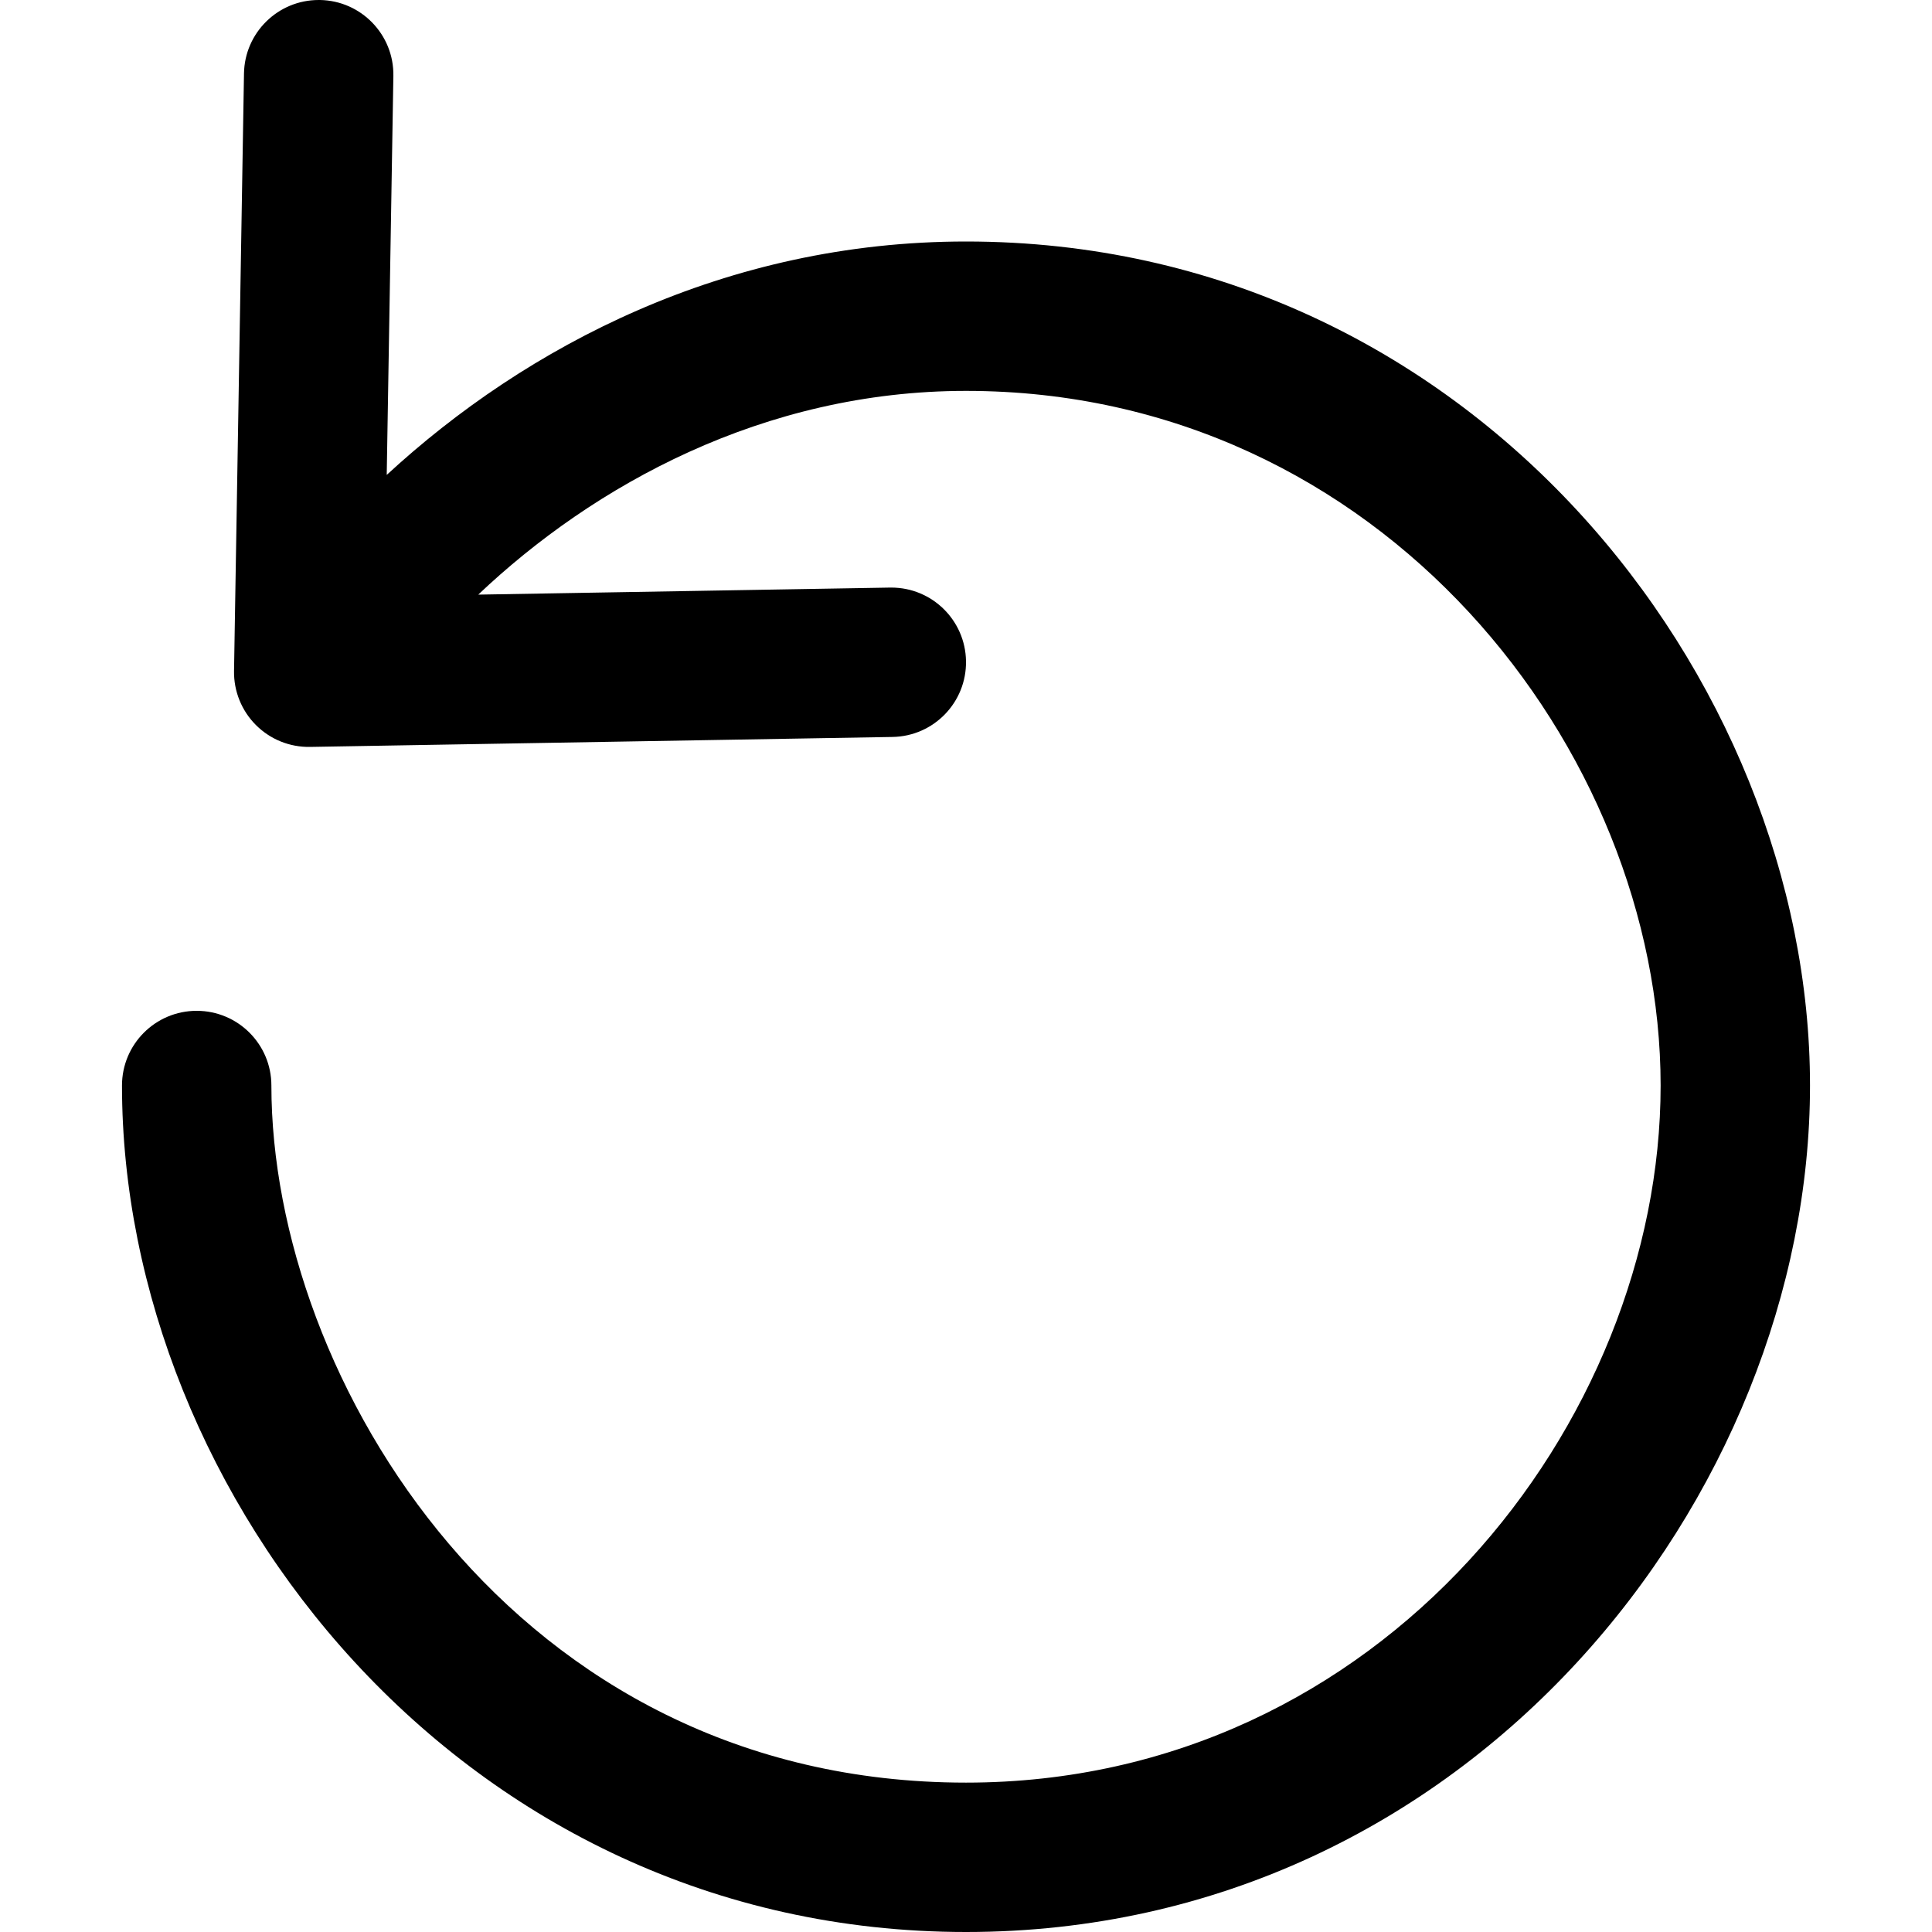 <?xml version="1.0" encoding="iso-8859-1"?>
<!-- Generator: Adobe Illustrator 19.0.0, SVG Export Plug-In . SVG Version: 6.00 Build 0)  -->
<svg version="1.1" id="Capa_1" xmlns="http://www.w3.org/2000/svg" xmlns:xlink="http://www.w3.org/1999/xlink" x="0px" y="0px"
	 viewBox="0 0 512 512" style="enable-background:new 0 0 512 512;" xml:space="preserve">
<g>
	<g>
		<path d="M256,64c-63.749,0-116.539,27.751-153.514,61.856l1.762-105.739C104.432,9.191,95.716,0.178,84.784,0
			c-0.112,0-0.224,0-0.336,0C73.673,0,64.845,8.65,64.66,19.464l-2.639,158.351c-0.086,5.364,2.006,10.537,5.806,14.331
			c3.794,3.794,8.94,5.885,14.331,5.793l154.392-2.639c10.926-0.191,19.635-9.198,19.451-20.13
			c-0.185-10.814-9.013-19.457-19.787-19.457c-0.112,0-0.224,0-0.343,0l-109.13,1.867c30.515-28.919,75.54-53.991,129.26-53.991
			c110.113,0,184.082,95.182,184.082,184.082c0,89.217-73.969,184.742-184.082,184.742c-120.109,0-184.082-107.296-184.082-184.742
			c0-10.933-8.861-19.794-19.794-19.794S32.33,276.737,32.33,287.67C32.33,396.008,122.207,512,256,512
			s223.67-115.992,223.67-224.336C479.67,179.649,389.793,64,256,64z"/>
	</g>
</g>
<g>
</g>
<g>
</g>
<g>
</g>
<g>
</g>
<g>
</g>
<g>
</g>
<g>
</g>
<g>
</g>
<g>
</g>
<g>
</g>
<g>
</g>
<g>
</g>
<g>
</g>
<g>
</g>
<g>
</g>
</svg>

